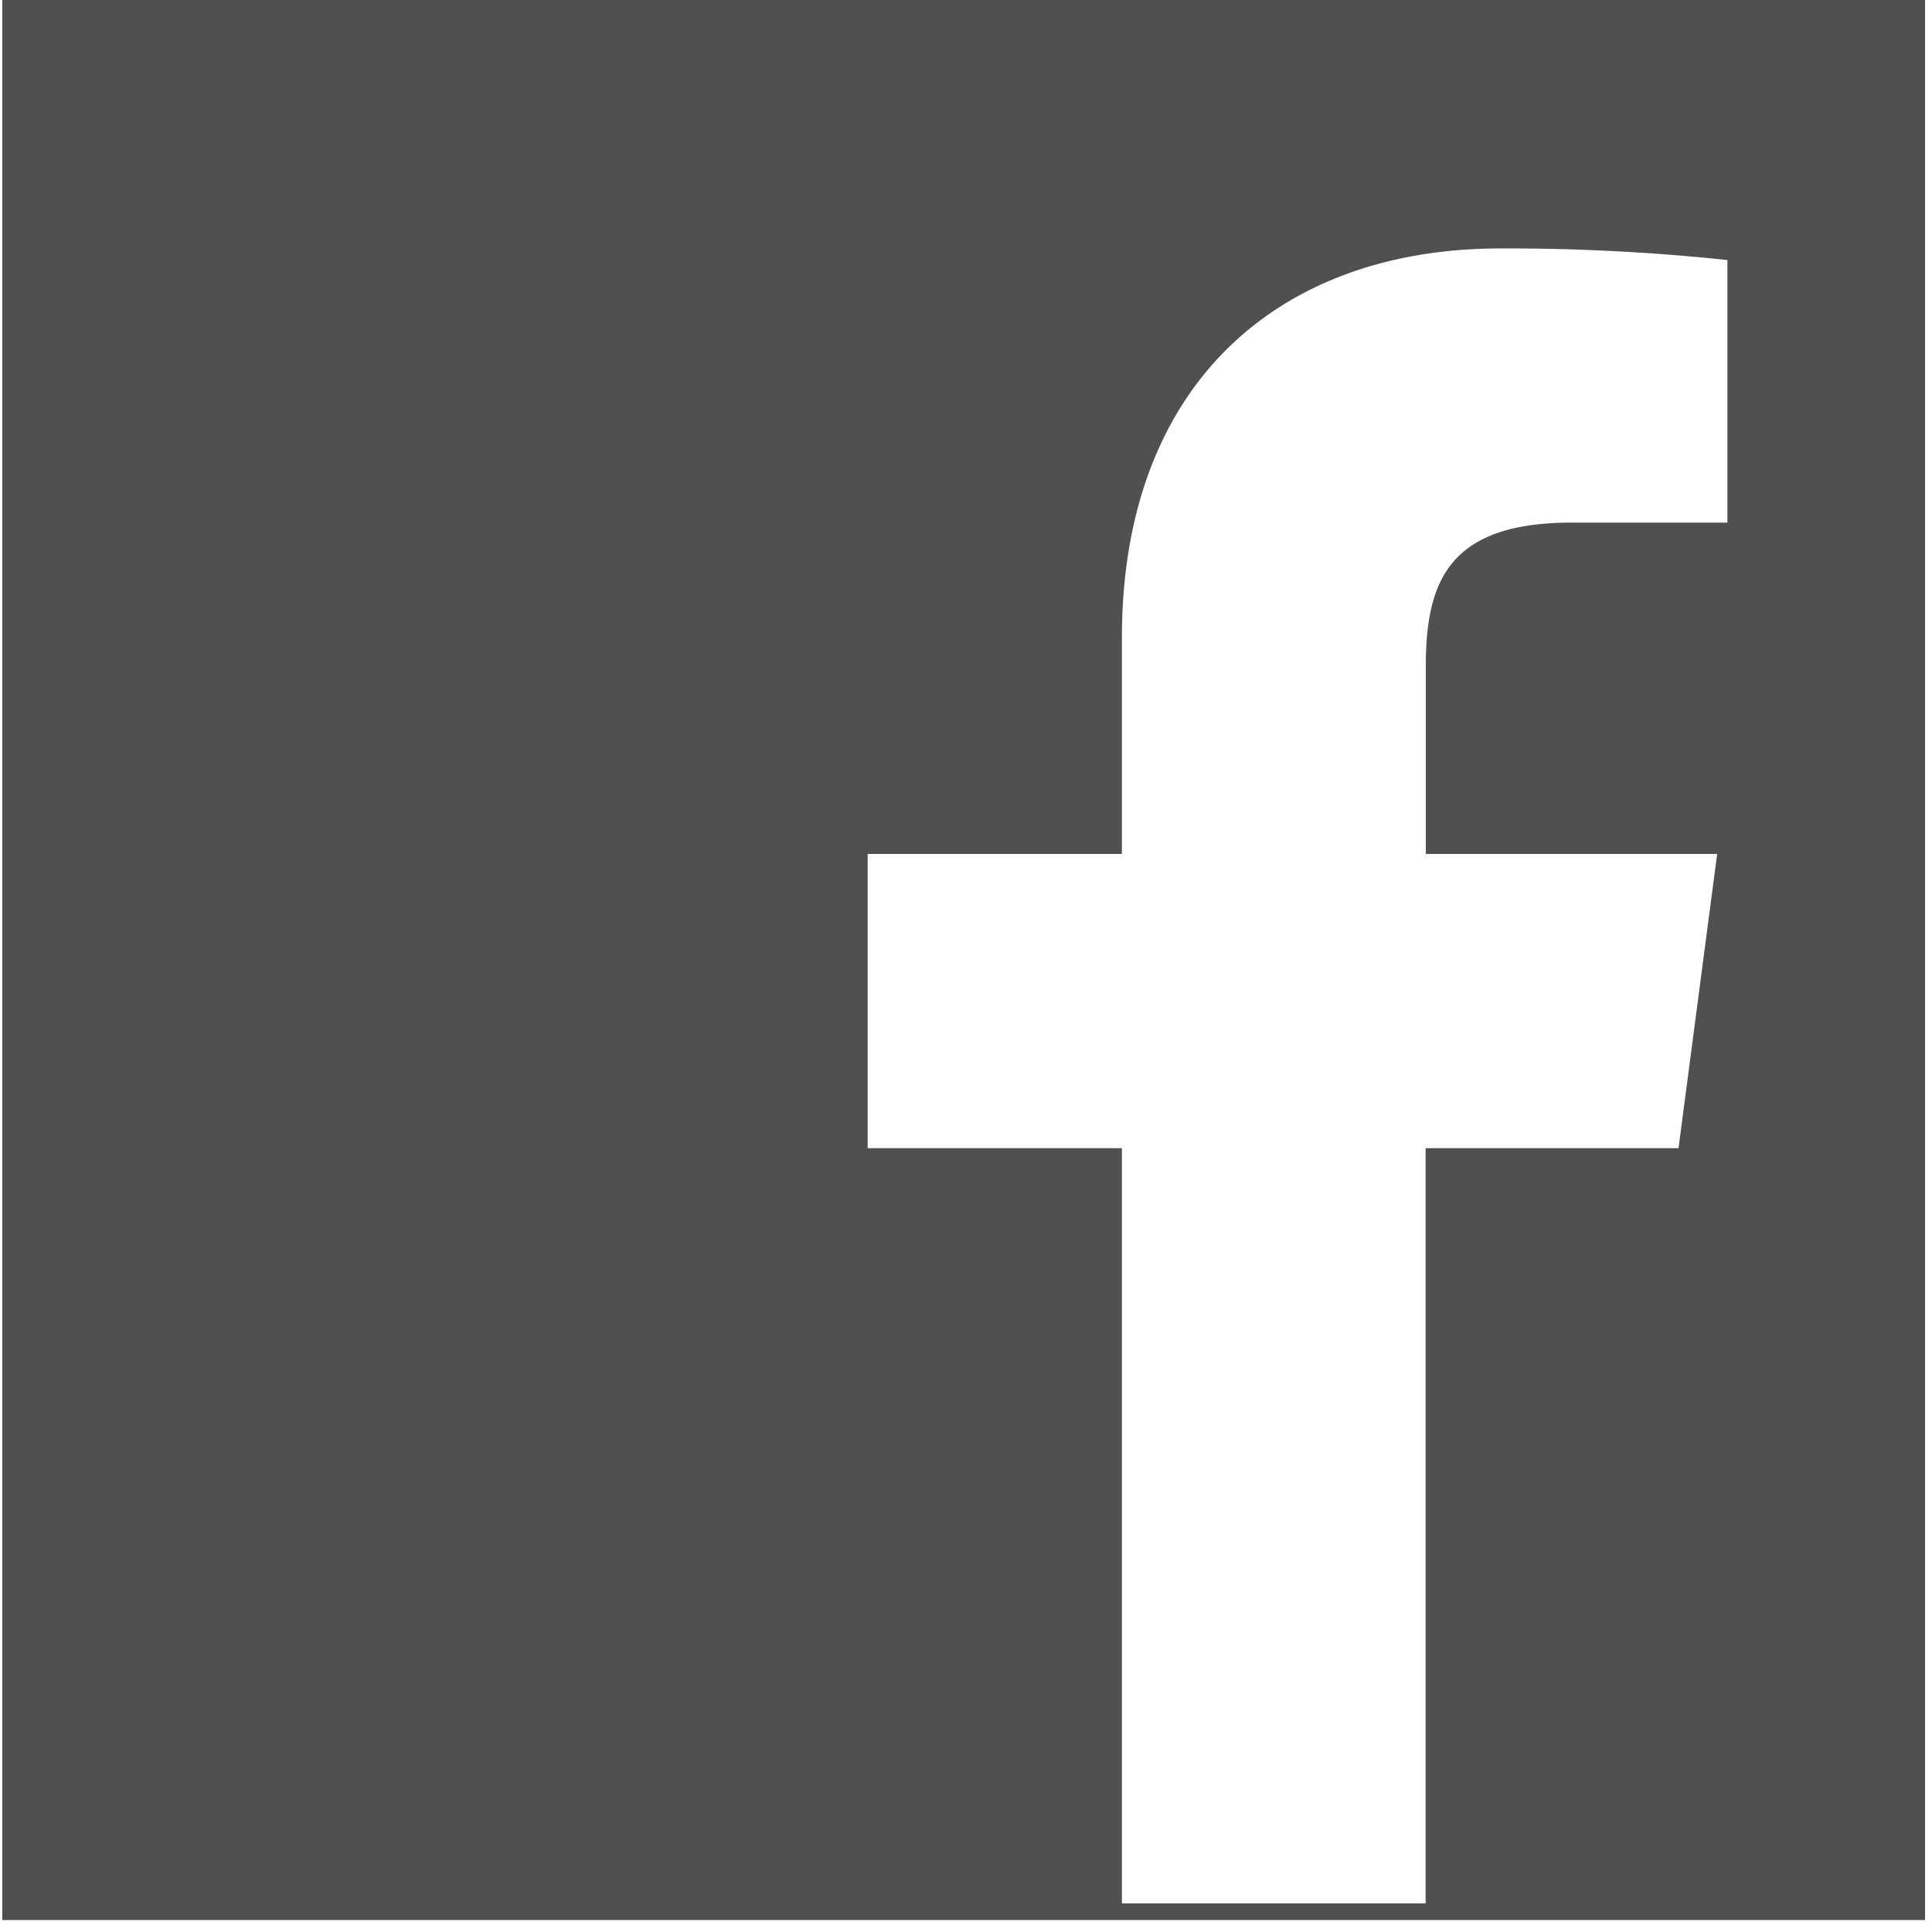 <svg id="Layer_1" data-name="Layer 1" xmlns="http://www.w3.org/2000/svg" viewBox="0 0 100 100"><defs><style>.cls-1{fill:#fff;}.cls-2{fill:#505050;}</style></defs><title>TW-icon-facebook</title><rect class="cls-1" x="-318" y="-13" width="443" height="133"/><path class="cls-2" d="M.12-.14V99.38H99.64V-.14ZM89.41,27.05H81.35c-6.32,0-7.55,3-7.55,7.42V44.2H88.88l-2,15.23H73.79V98.52H58.07V59.43H44.91V44.2H58.07V33c0-13,8-20.14,19.59-20.14a107.5,107.5,0,0,1,11.75.6Z"/></svg>